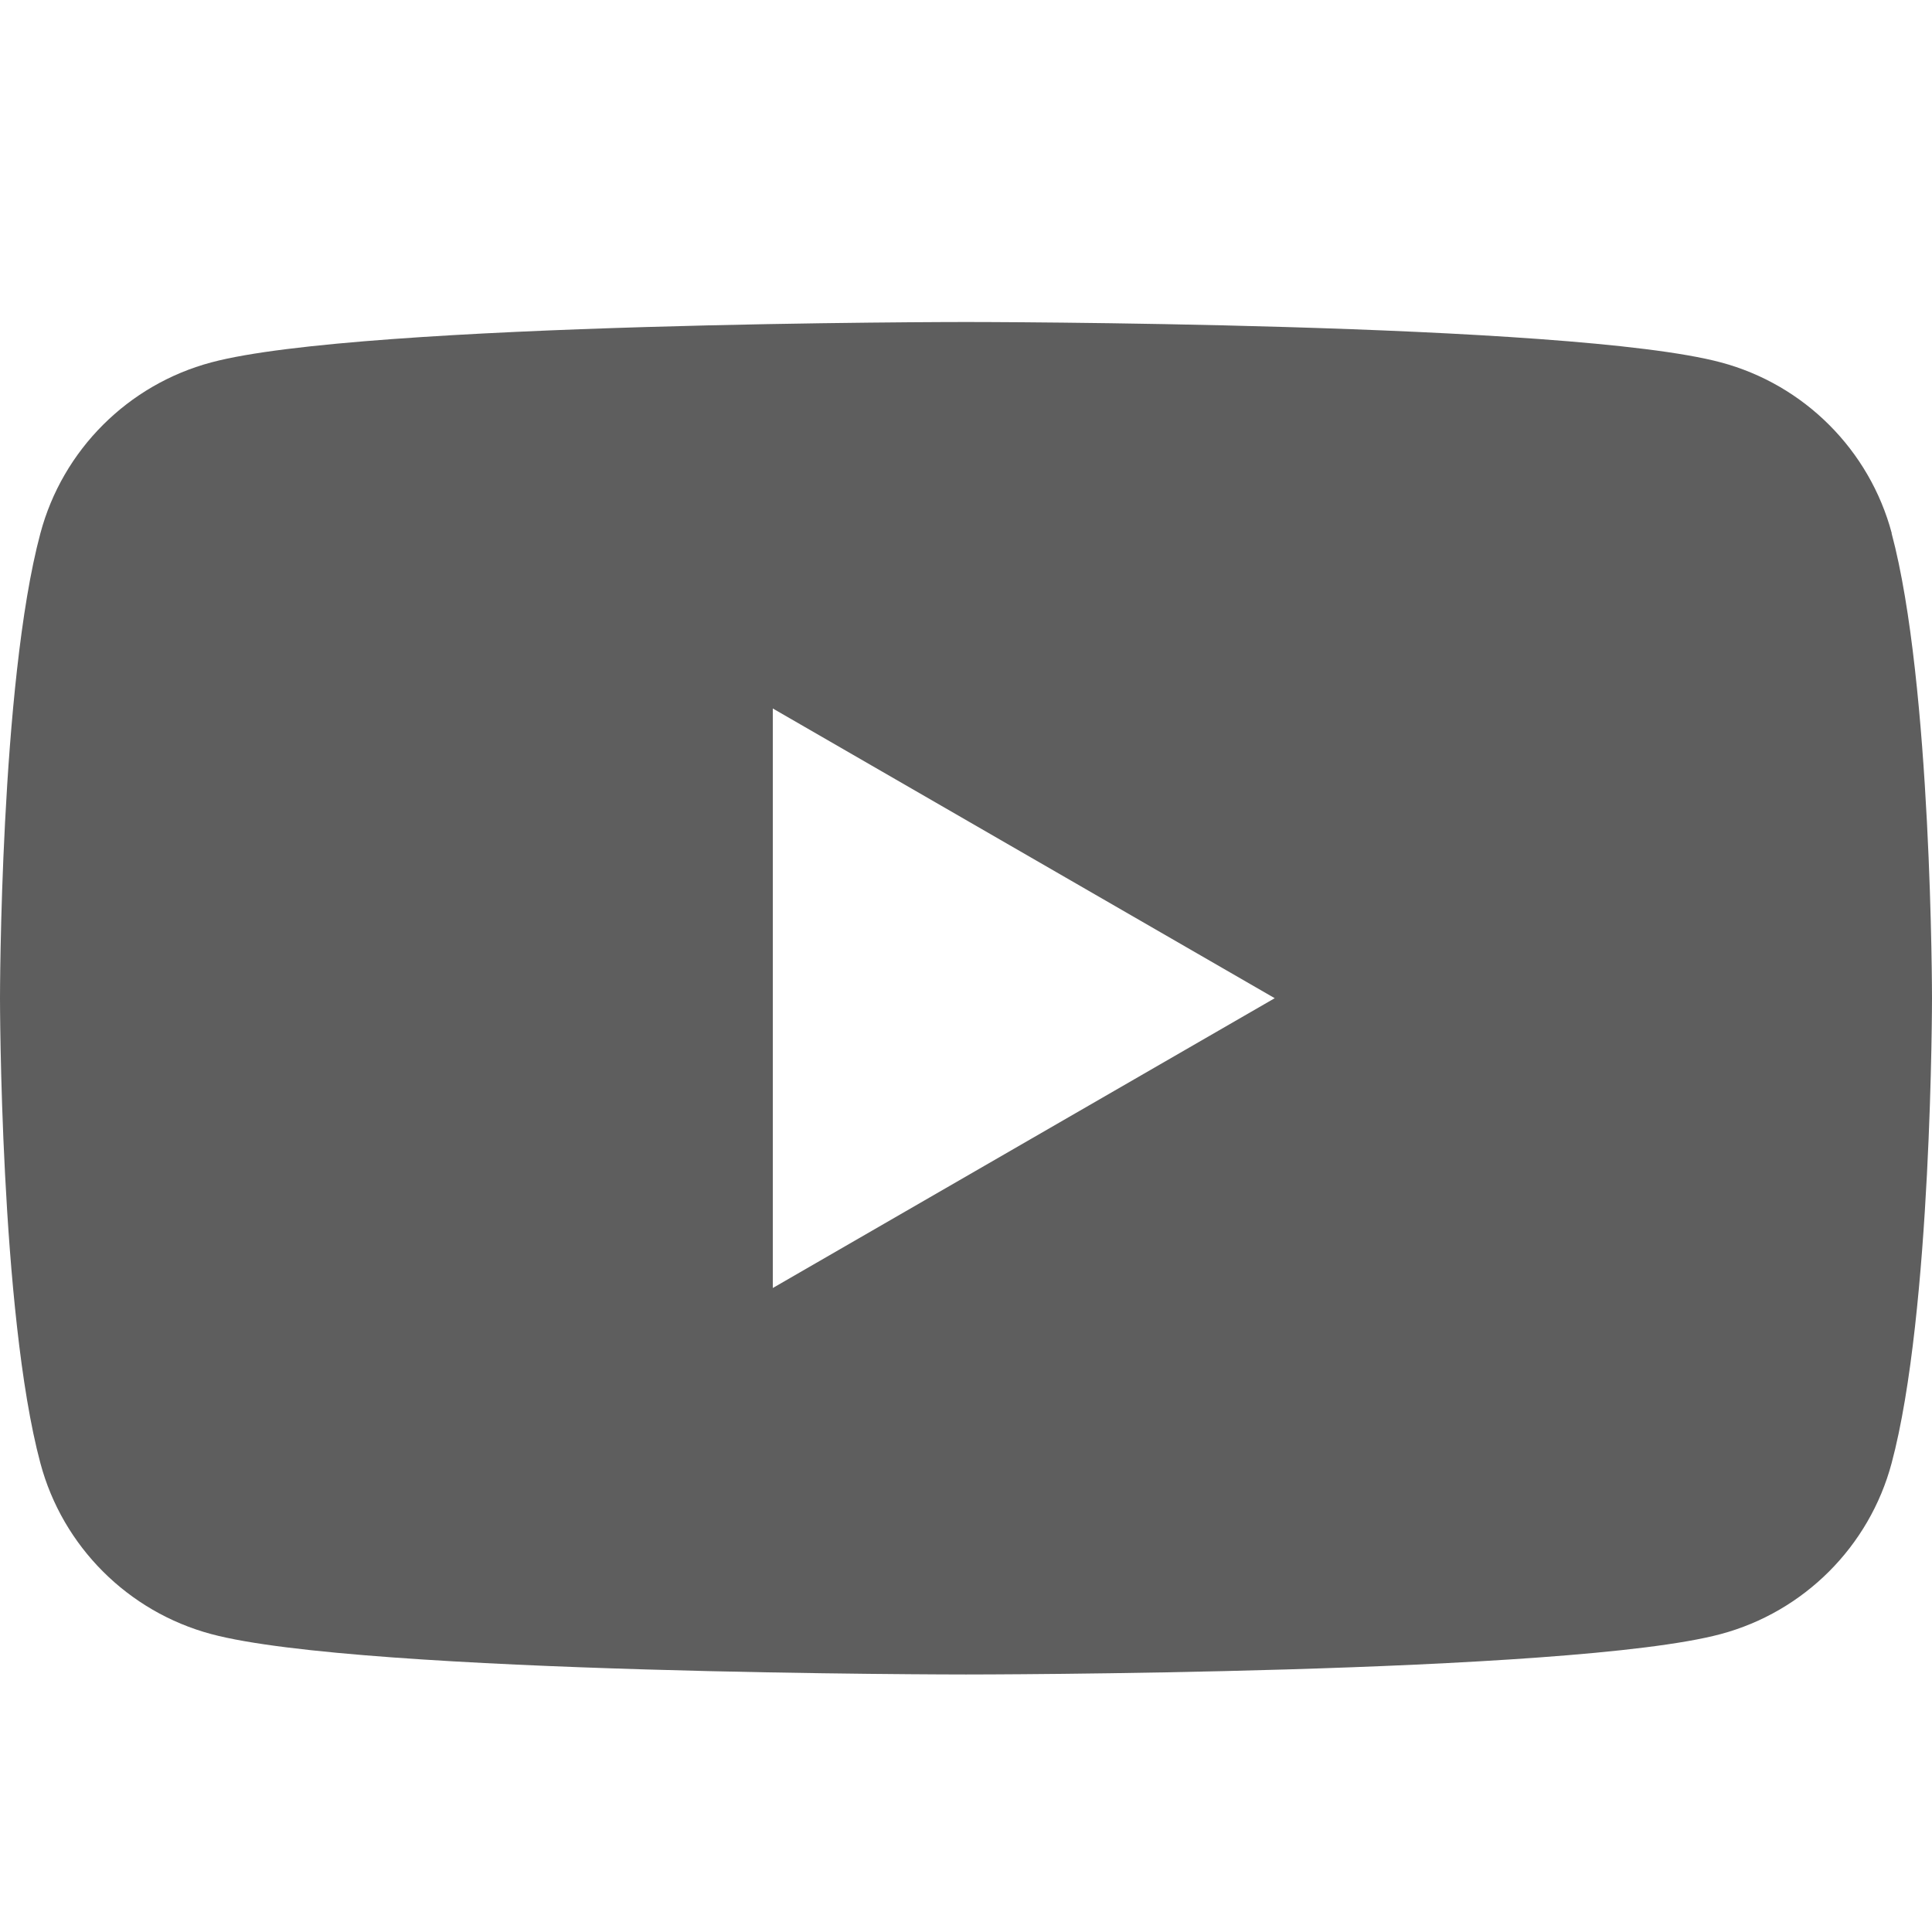 <?xml version="1.0" encoding="UTF-8"?>
<svg xmlns="http://www.w3.org/2000/svg" width="24" height="24" viewBox="0 0 24 24" fill="none">
  <g clip-path="url(#clip0_2390_194)">
    <path d="M23.5 6.624C23.224 5.59 22.412 4.778 21.378 4.502C19.505 4 12 4 12 4C12 4 4.495 4 2.624 4.502C1.59 4.778 0.778 5.59 0.502 6.624C0 8.495 0 12.4 0 12.4C0 12.4 0 16.306 0.502 18.177C0.778 19.21 1.59 20.022 2.624 20.299C4.495 20.801 12 20.801 12 20.801C12 20.801 19.505 20.801 21.376 20.299C22.41 20.022 23.222 19.21 23.498 18.177C24 16.306 24 12.4 24 12.4C24 12.4 24 8.495 23.498 6.624H23.5ZM9.6 16V8.801L15.835 12.4L9.6 16Z" fill="#5E5E5E"></path>
  </g>
  <defs>
    <clipPath id="clip0_2390_194">
      <rect width="24" height="16.801" fill="white" transform="translate(0 4)"></rect>
    </clipPath>
  </defs>
</svg>
